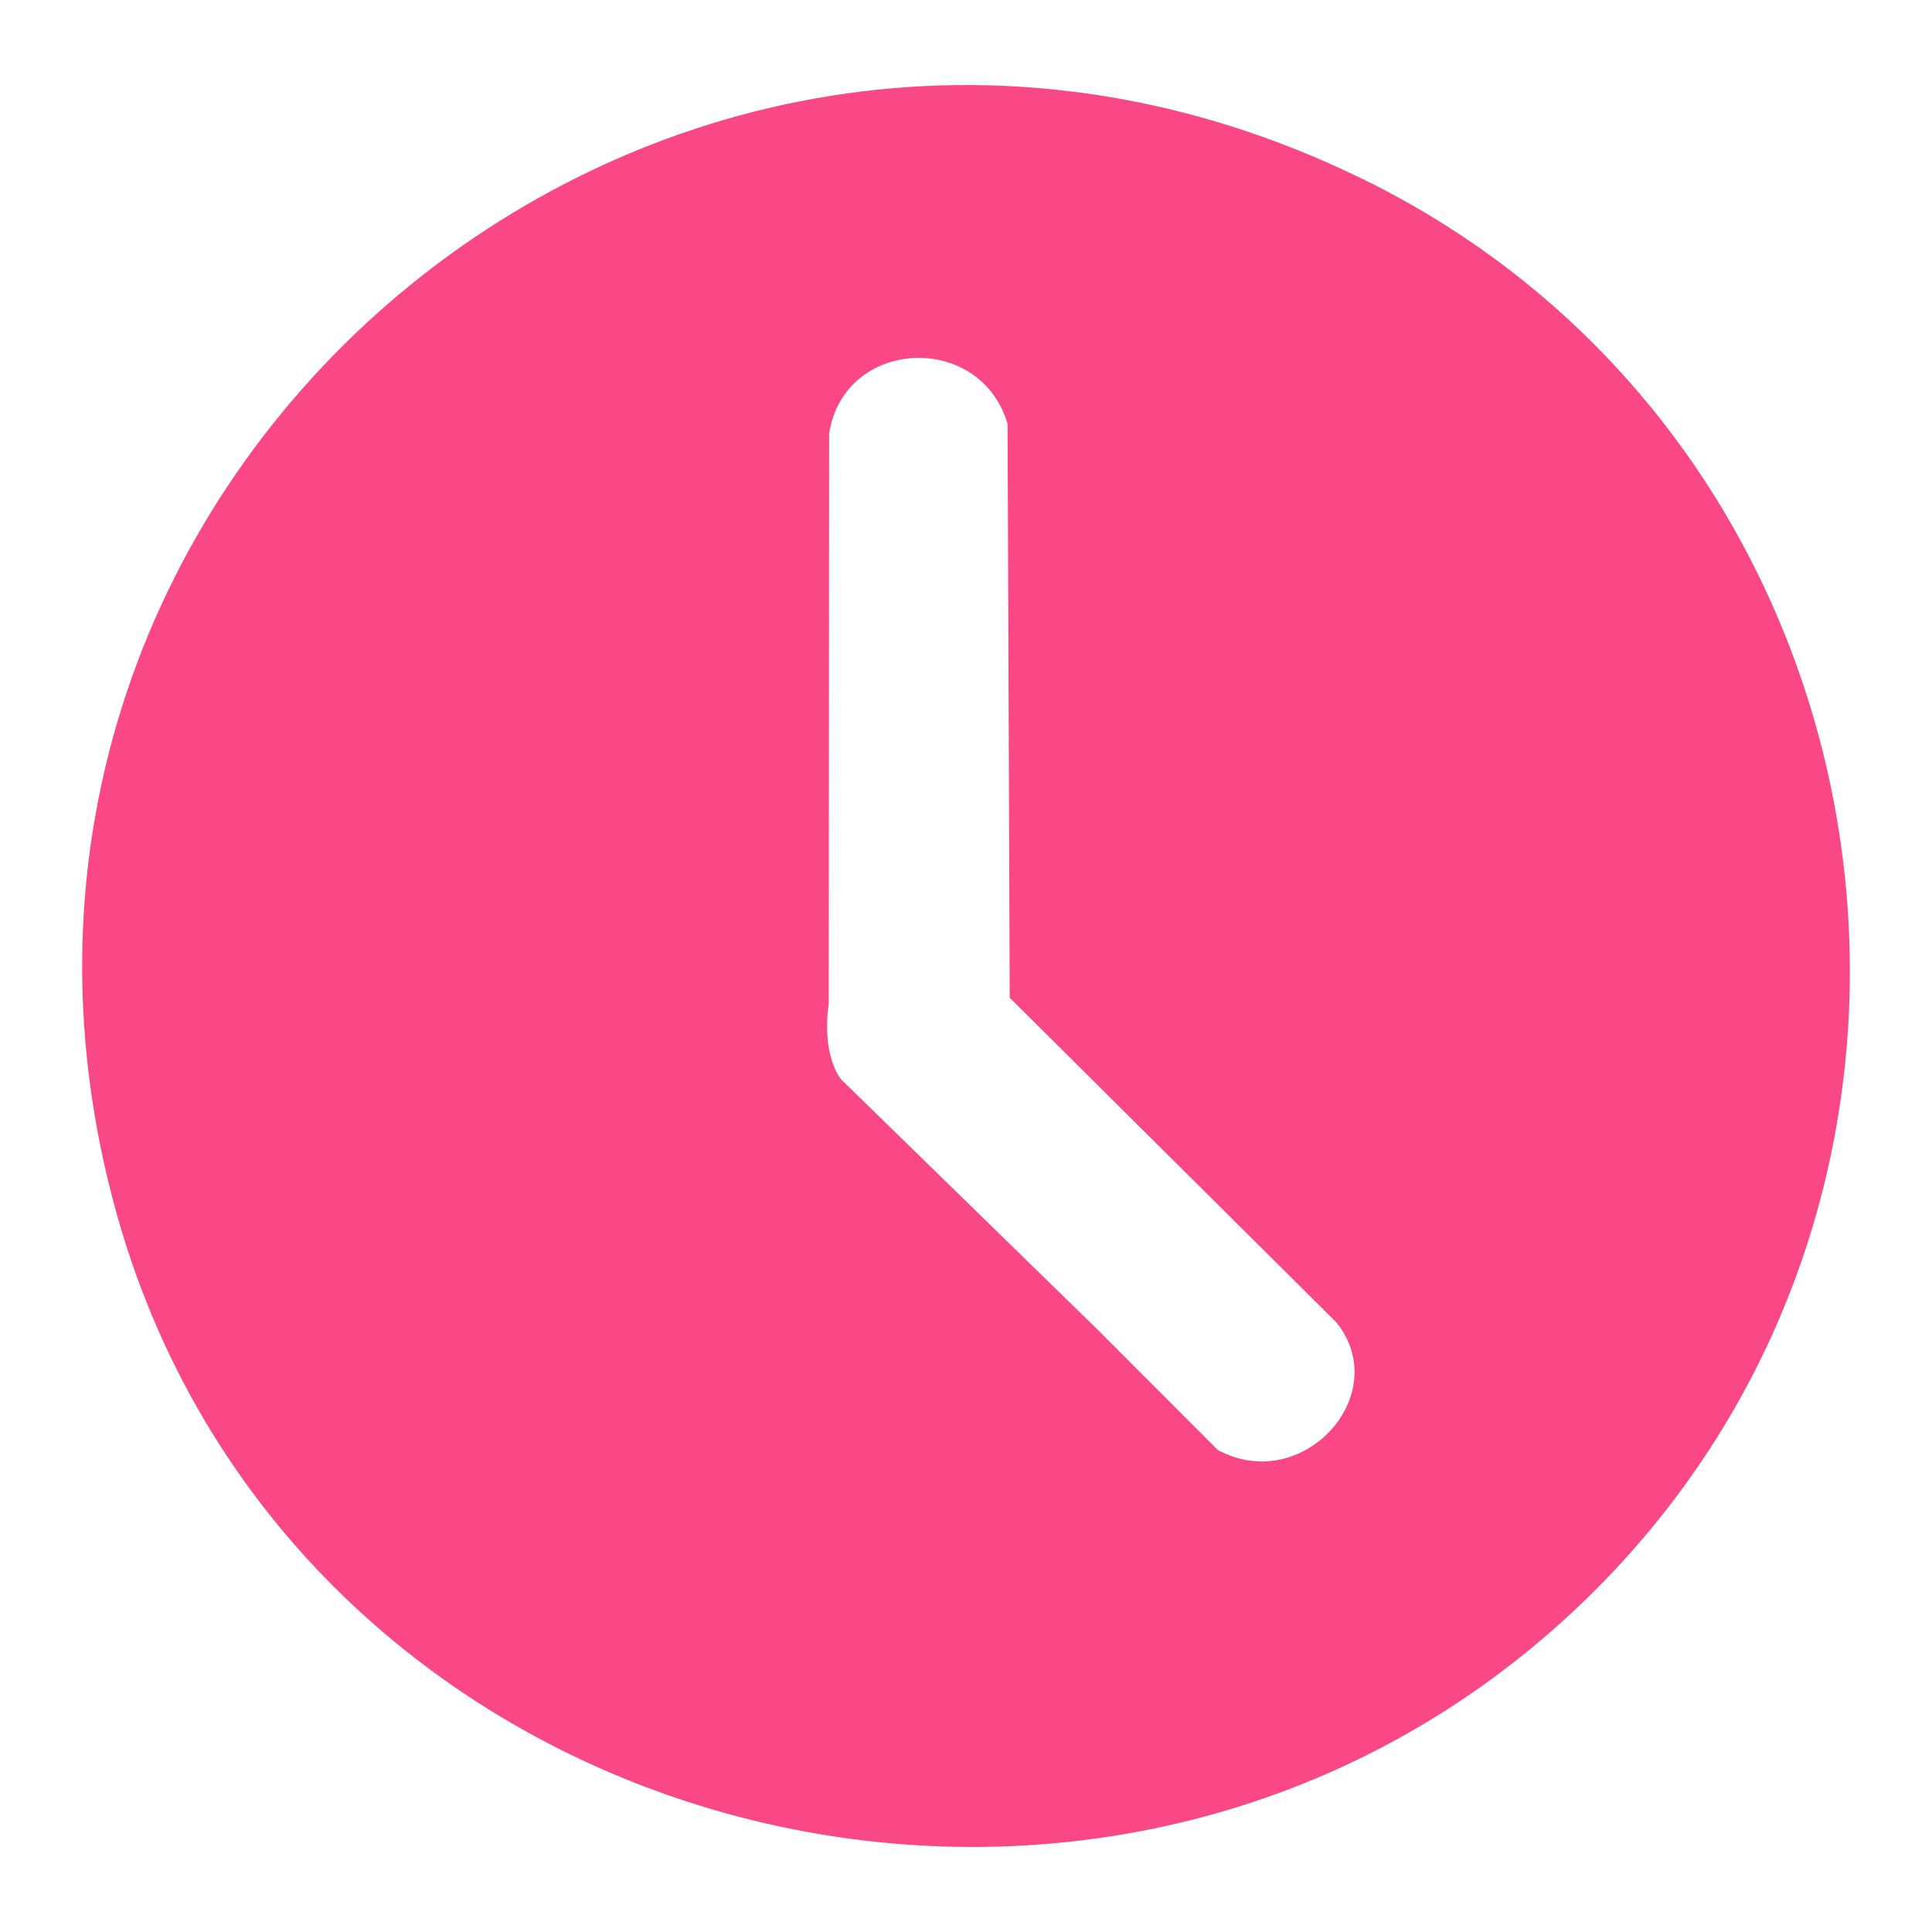 <?xml version="1.0" encoding="UTF-8"?>
<svg id="Layer_1" xmlns="http://www.w3.org/2000/svg" version="1.1" viewBox="0 0 625 625">
  <!-- Generator: Adobe Illustrator 29.3.0, SVG Export Plug-In . SVG Version: 2.1.0 Build 146)  -->
  <defs>
    <style>
      .st0 {
        fill: #fa4786;
      }
    </style>
  </defs>
  <path class="st0" d="M440.71,57.87C216.41-51.9-29.37,153.59,37.86,393.06c57.61,205.23,322.21,272.93,475.17,124.33,139.87-135.86,102.48-374-72.31-459.54v.02ZM354.29,429.37l-82.06-80.06s-6.54-7.08-4.13-24.68l.12-184.37c4.84-31.1,48.99-33.05,57.73-3.12l.69,185.62,105.68,105.04c18.72,23.3-10.91,56.08-38.37,41.27l-39.66-39.71Z"/>
</svg>